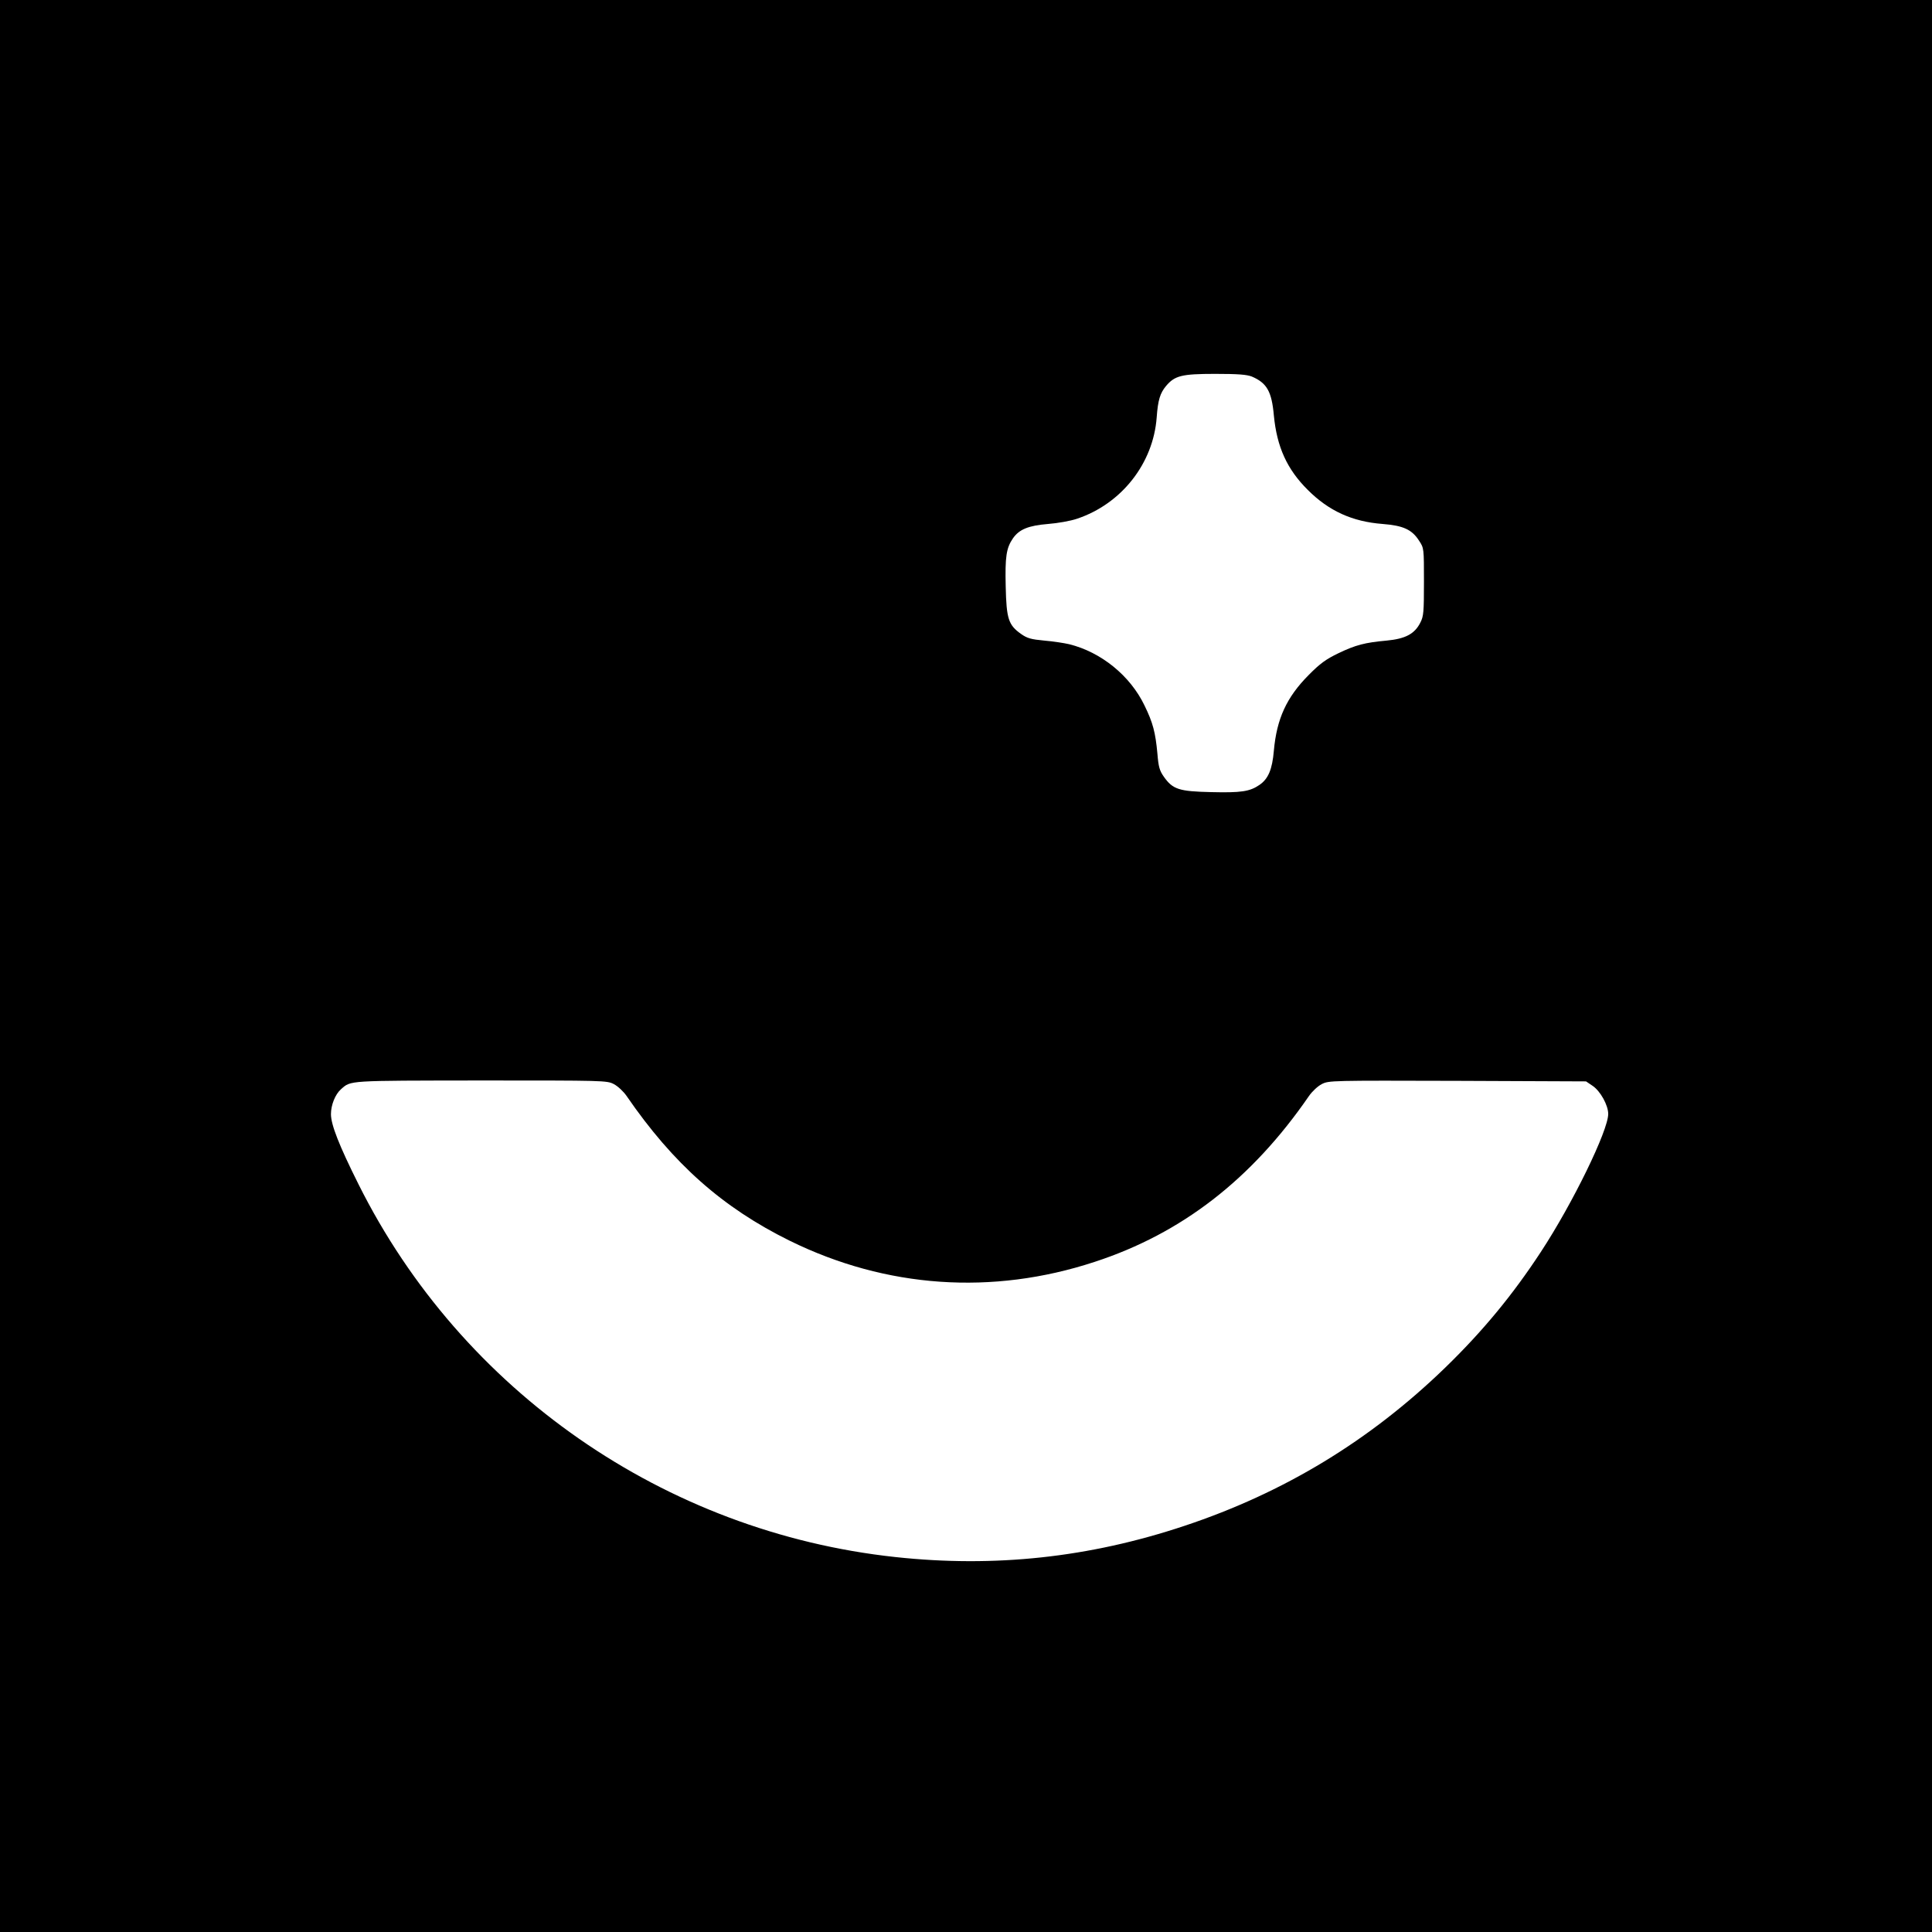 <?xml version="1.0" standalone="no"?>
<!DOCTYPE svg PUBLIC "-//W3C//DTD SVG 20010904//EN"
 "http://www.w3.org/TR/2001/REC-SVG-20010904/DTD/svg10.dtd">
<svg version="1.0" xmlns="http://www.w3.org/2000/svg"
 width="1080pt" height="1080pt" viewBox="0 0 1080 1080"
 preserveAspectRatio="xMidYMid meet">
<g transform="translate(0,1080) scale(0.1,-0.1)"
fill="#000000" stroke="none">
<path d="M0 5400 l0 -5400 5400 0 5400 0 0 5400 0 5400 -5400 0 -5400 0 0
-5400z m6998 3295 c84 -36 111 -83 123 -218 17 -175 73 -300 190 -416 117
-117 248 -177 418 -190 115 -9 164 -31 204 -94 27 -41 27 -42 27 -229 0 -170
-2 -193 -20 -228 -32 -64 -84 -91 -189 -101 -121 -11 -172 -24 -270 -71 -68
-33 -101 -56 -166 -122 -123 -124 -178 -244 -194 -422 -9 -105 -31 -158 -81
-192 -54 -37 -103 -44 -269 -40 -180 4 -215 15 -265 86 -24 34 -30 55 -36 129
-11 119 -25 173 -72 269 -80 167 -243 299 -422 343 -26 6 -89 16 -138 20 -75
7 -96 13 -130 37 -71 50 -82 85 -86 265 -4 166 3 215 40 269 35 51 87 72 197
81 53 4 126 17 161 29 249 83 427 309 446 567 7 97 19 135 52 175 49 58 87 68
275 68 129 0 176 -4 205 -15z m-3567 -3955 c23 -12 54 -41 72 -67 261 -380
537 -624 912 -809 539 -265 1132 -306 1704 -118 487 159 878 462 1198 927 18
26 49 55 72 67 40 20 50 20 759 18 l718 -3 37 -25 c43 -29 87 -108 87 -157 0
-93 -199 -501 -377 -772 -158 -241 -324 -442 -534 -646 -421 -408 -902 -700
-1459 -885 -531 -177 -1060 -234 -1615 -174 -1288 139 -2424 928 -3001 2084
-109 218 -154 333 -154 392 0 51 24 111 56 139 57 50 30 48 782 49 689 0 704
0 743 -20z"/>
</g>
</svg>
